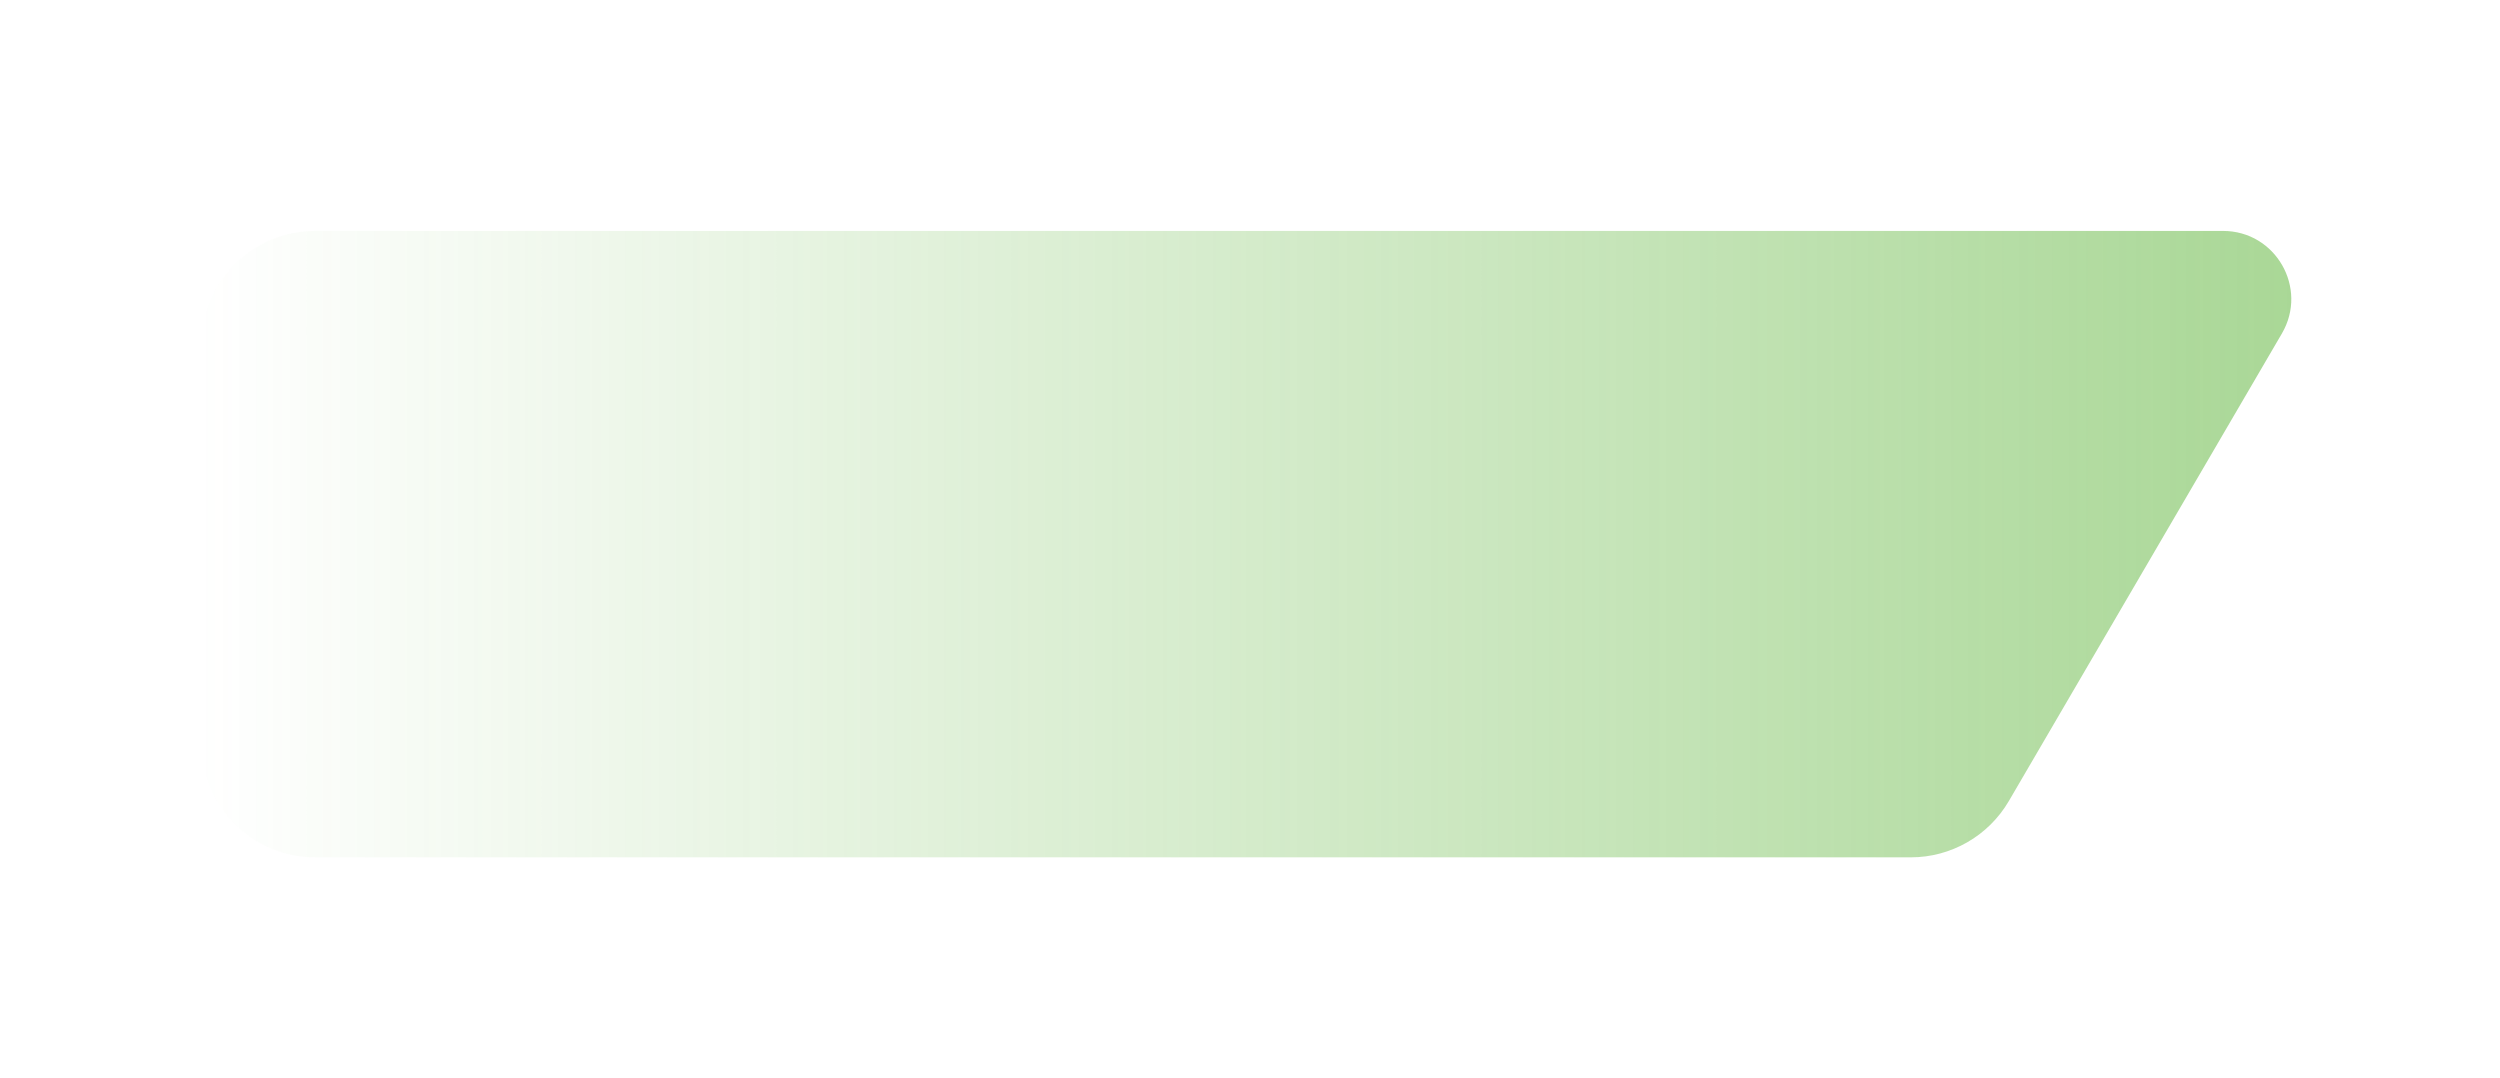 <?xml version="1.0" encoding="UTF-8"?> <svg xmlns="http://www.w3.org/2000/svg" width="51" height="22" viewBox="0 0 51 22" fill="none"><g opacity="0.5" filter="url(#filter0_f_7_132)"><path d="M4.111 7.028C4.111 5.749 5.149 4.711 6.428 4.711H45.35C46.424 4.711 47.092 5.876 46.551 6.803L40.98 16.342C40.564 17.053 39.803 17.49 38.979 17.49H6.428C5.149 17.49 4.111 16.453 4.111 15.173V7.028Z" fill="url(#paint0_linear_7_132)"></path></g><defs><filter id="filter0_f_7_132" x="0.111" y="0.711" width="50.631" height="20.779" filterUnits="userSpaceOnUse" color-interpolation-filters="sRGB"><feFlood flood-opacity="0" result="BackgroundImageFix"></feFlood><feBlend mode="normal" in="SourceGraphic" in2="BackgroundImageFix" result="shape"></feBlend><feGaussianBlur stdDeviation="2" result="effect1_foregroundBlur_7_132"></feGaussianBlur></filter><linearGradient id="paint0_linear_7_132" x1="4.111" y1="11.101" x2="47.772" y2="11.101" gradientUnits="userSpaceOnUse"><stop stop-color="#50AE29" stop-opacity="0"></stop><stop offset="1" stop-color="#50AE29"></stop></linearGradient></defs></svg> 